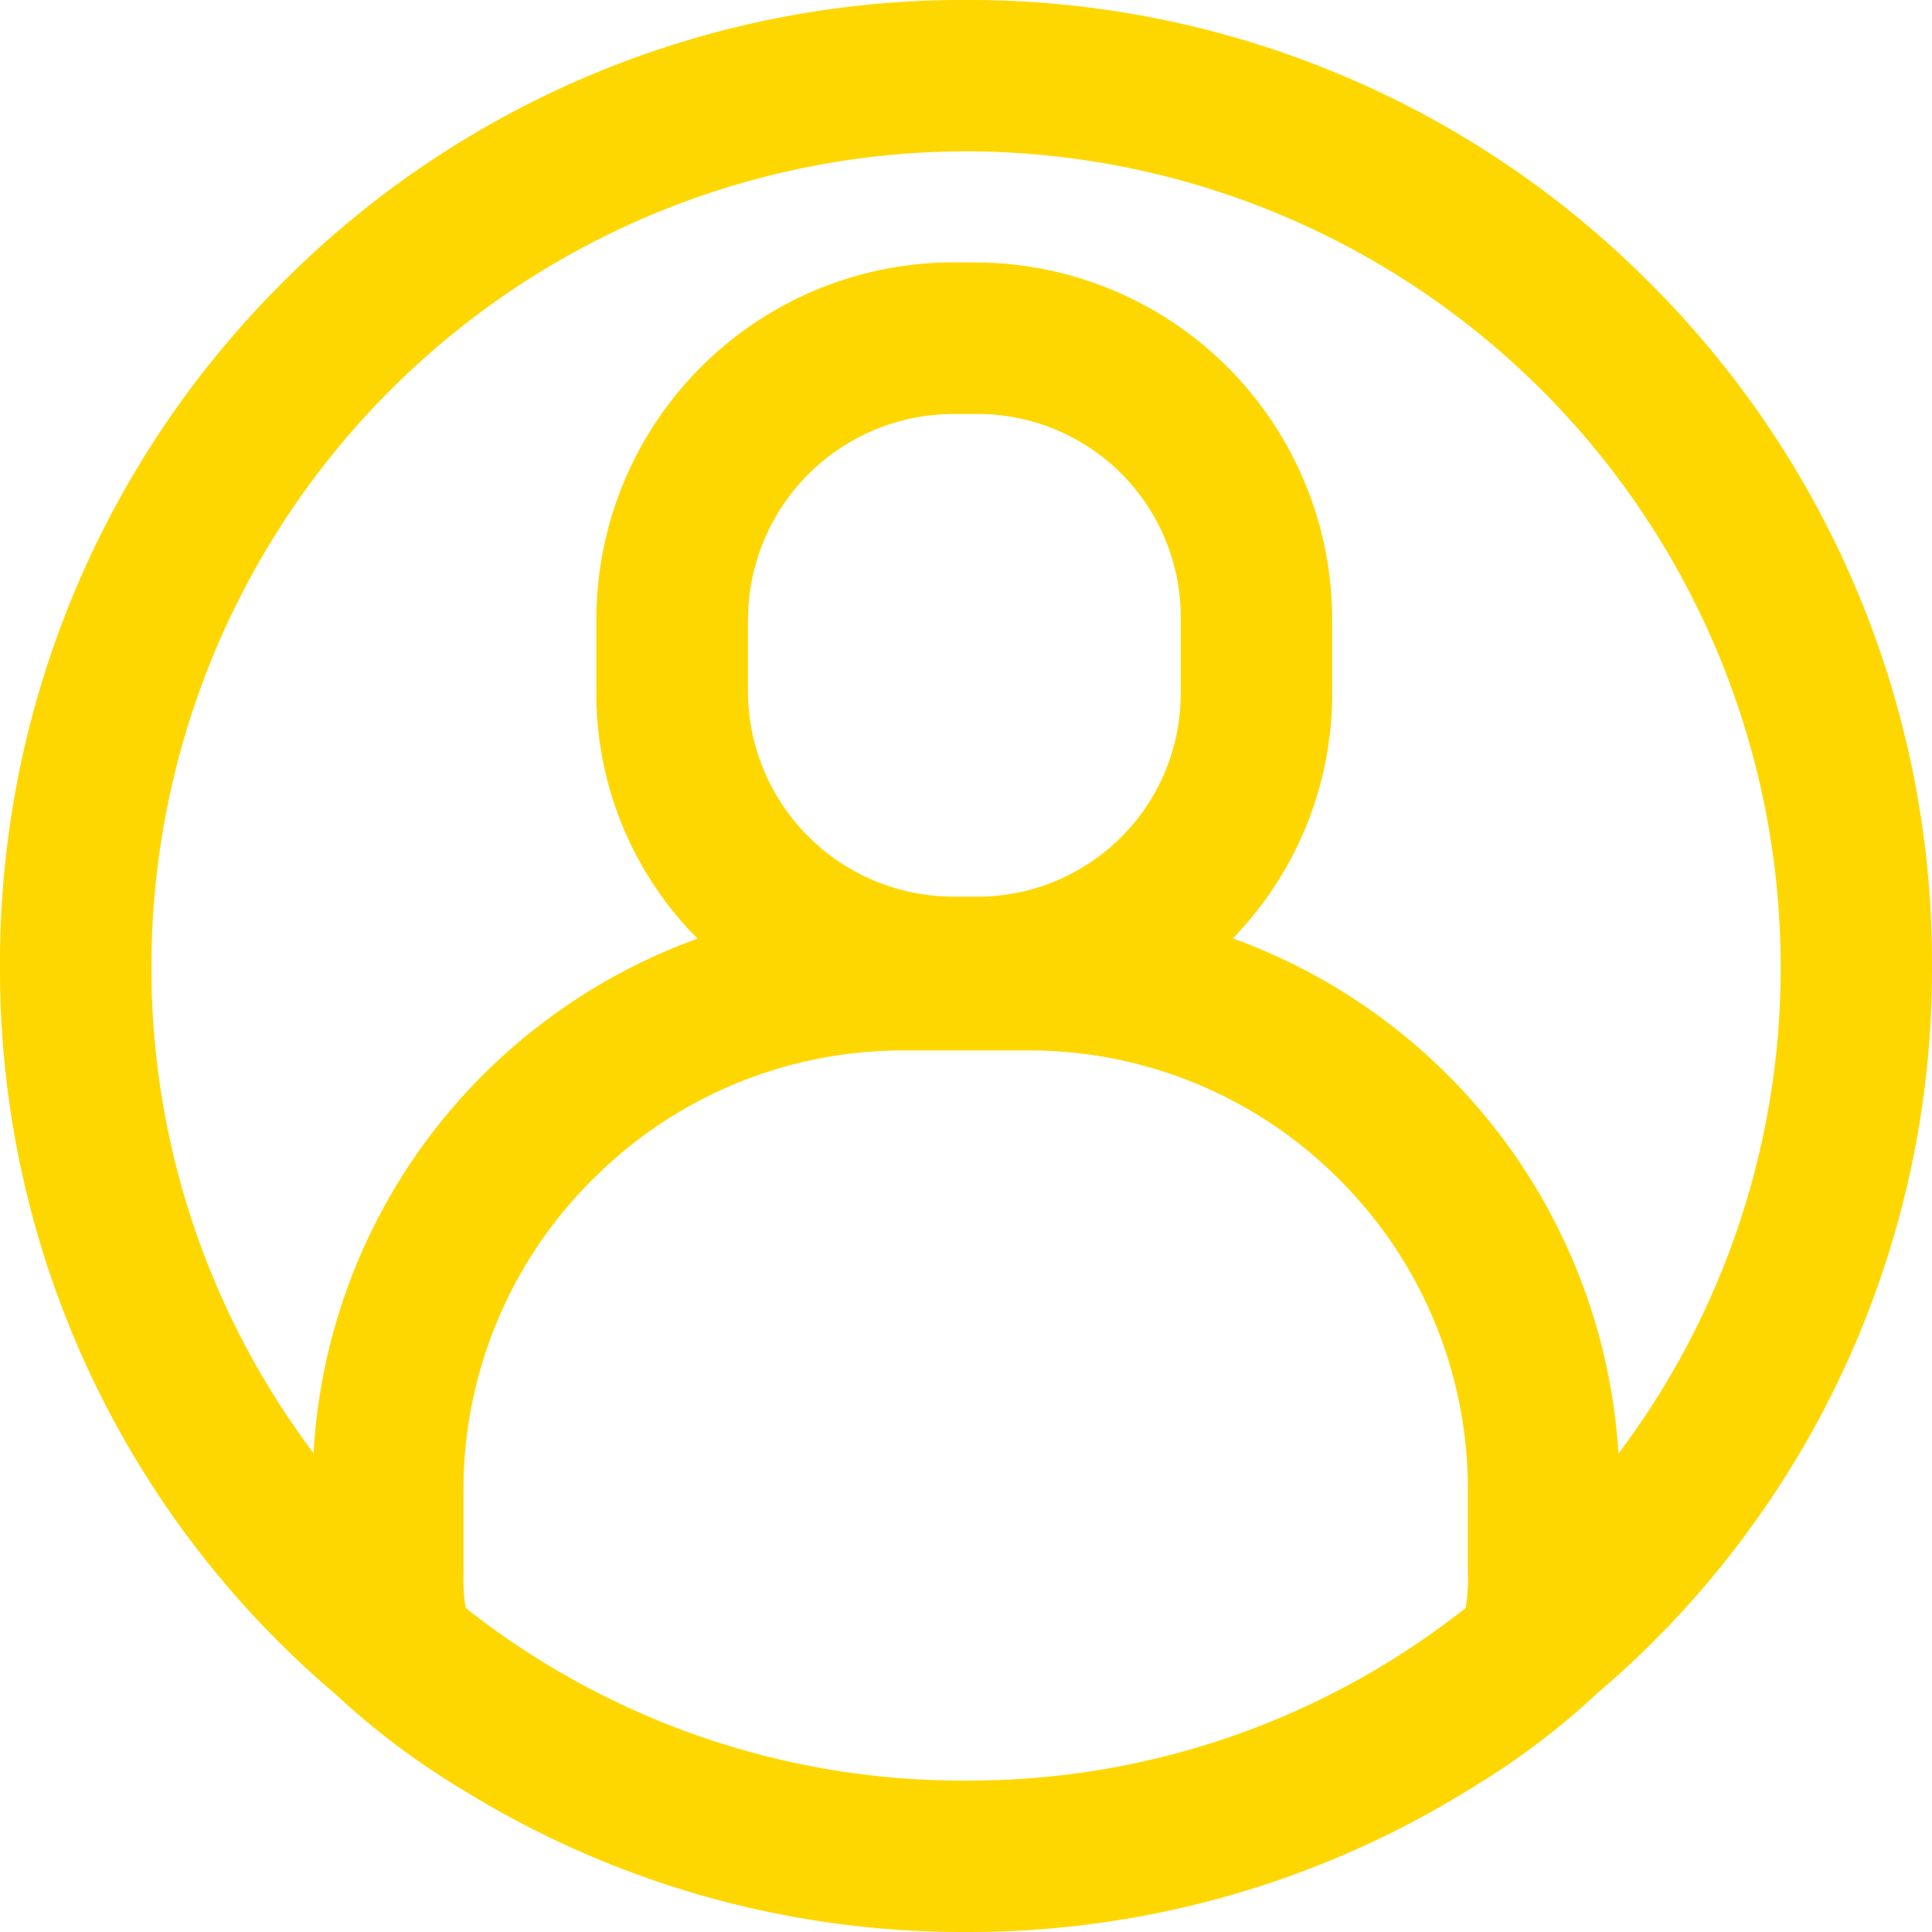<svg xmlns="http://www.w3.org/2000/svg" xmlns:xlink="http://www.w3.org/1999/xlink" width="21" height="21" viewBox="0 0 21 21"><defs><clipPath id="a"><rect width="21" height="21" transform="translate(16734 -15149)" fill="#fff" opacity="0.5"/></clipPath></defs><g transform="translate(-16734 15149)" clip-path="url(#a)"><path d="M-393.962-82.541l0,0a8.26,8.26,0,0,1-1.4-1.052A10.316,10.316,0,0,1-399-91.5a10.431,10.431,0,0,1,3.071-7.429A10.432,10.432,0,0,1-388.5-102a10.431,10.431,0,0,1,7.428,3.071A10.432,10.432,0,0,1-378-91.5a10.319,10.319,0,0,1-3.633,7.9,8.217,8.217,0,0,1-1.4,1.052l0,0A10.322,10.322,0,0,1-388.5-81,10.319,10.319,0,0,1-393.962-82.541Zm1.4-6.636a4.751,4.751,0,0,0-1.4,3.382v.882a1.956,1.956,0,0,0,.024.391,8.694,8.694,0,0,0,5.435,1.876,8.694,8.694,0,0,0,5.434-1.876,1.951,1.951,0,0,0,.024-.391V-85.8a4.752,4.752,0,0,0-1.4-3.382,4.75,4.75,0,0,0-3.382-1.4h-1.358A4.751,4.751,0,0,0-392.561-89.177Zm4.163-9.97a3.883,3.883,0,0,1,3.879,3.879v.781A3.818,3.818,0,0,1-385.6-91.8a6.373,6.373,0,0,1,4.192,5.6,8.768,8.768,0,0,0,1.763-5.3,8.864,8.864,0,0,0-8.854-8.855,8.864,8.864,0,0,0-8.855,8.855,8.767,8.767,0,0,0,1.762,5.295,6.317,6.317,0,0,1,1.331-3.535,6.376,6.376,0,0,1,2.843-2.058,3.769,3.769,0,0,1-1.1-2.69v-.781a3.883,3.883,0,0,1,3.879-3.879Zm-2.471,3.879v.781a2.236,2.236,0,0,0,2.233,2.233h.238a2.209,2.209,0,0,0,2.233-2.233v-.781A2.209,2.209,0,0,0-388.4-97.5h-.238A2.236,2.236,0,0,0-390.869-95.269Z" transform="translate(17133 -15047)" fill="gold"/></g></svg>